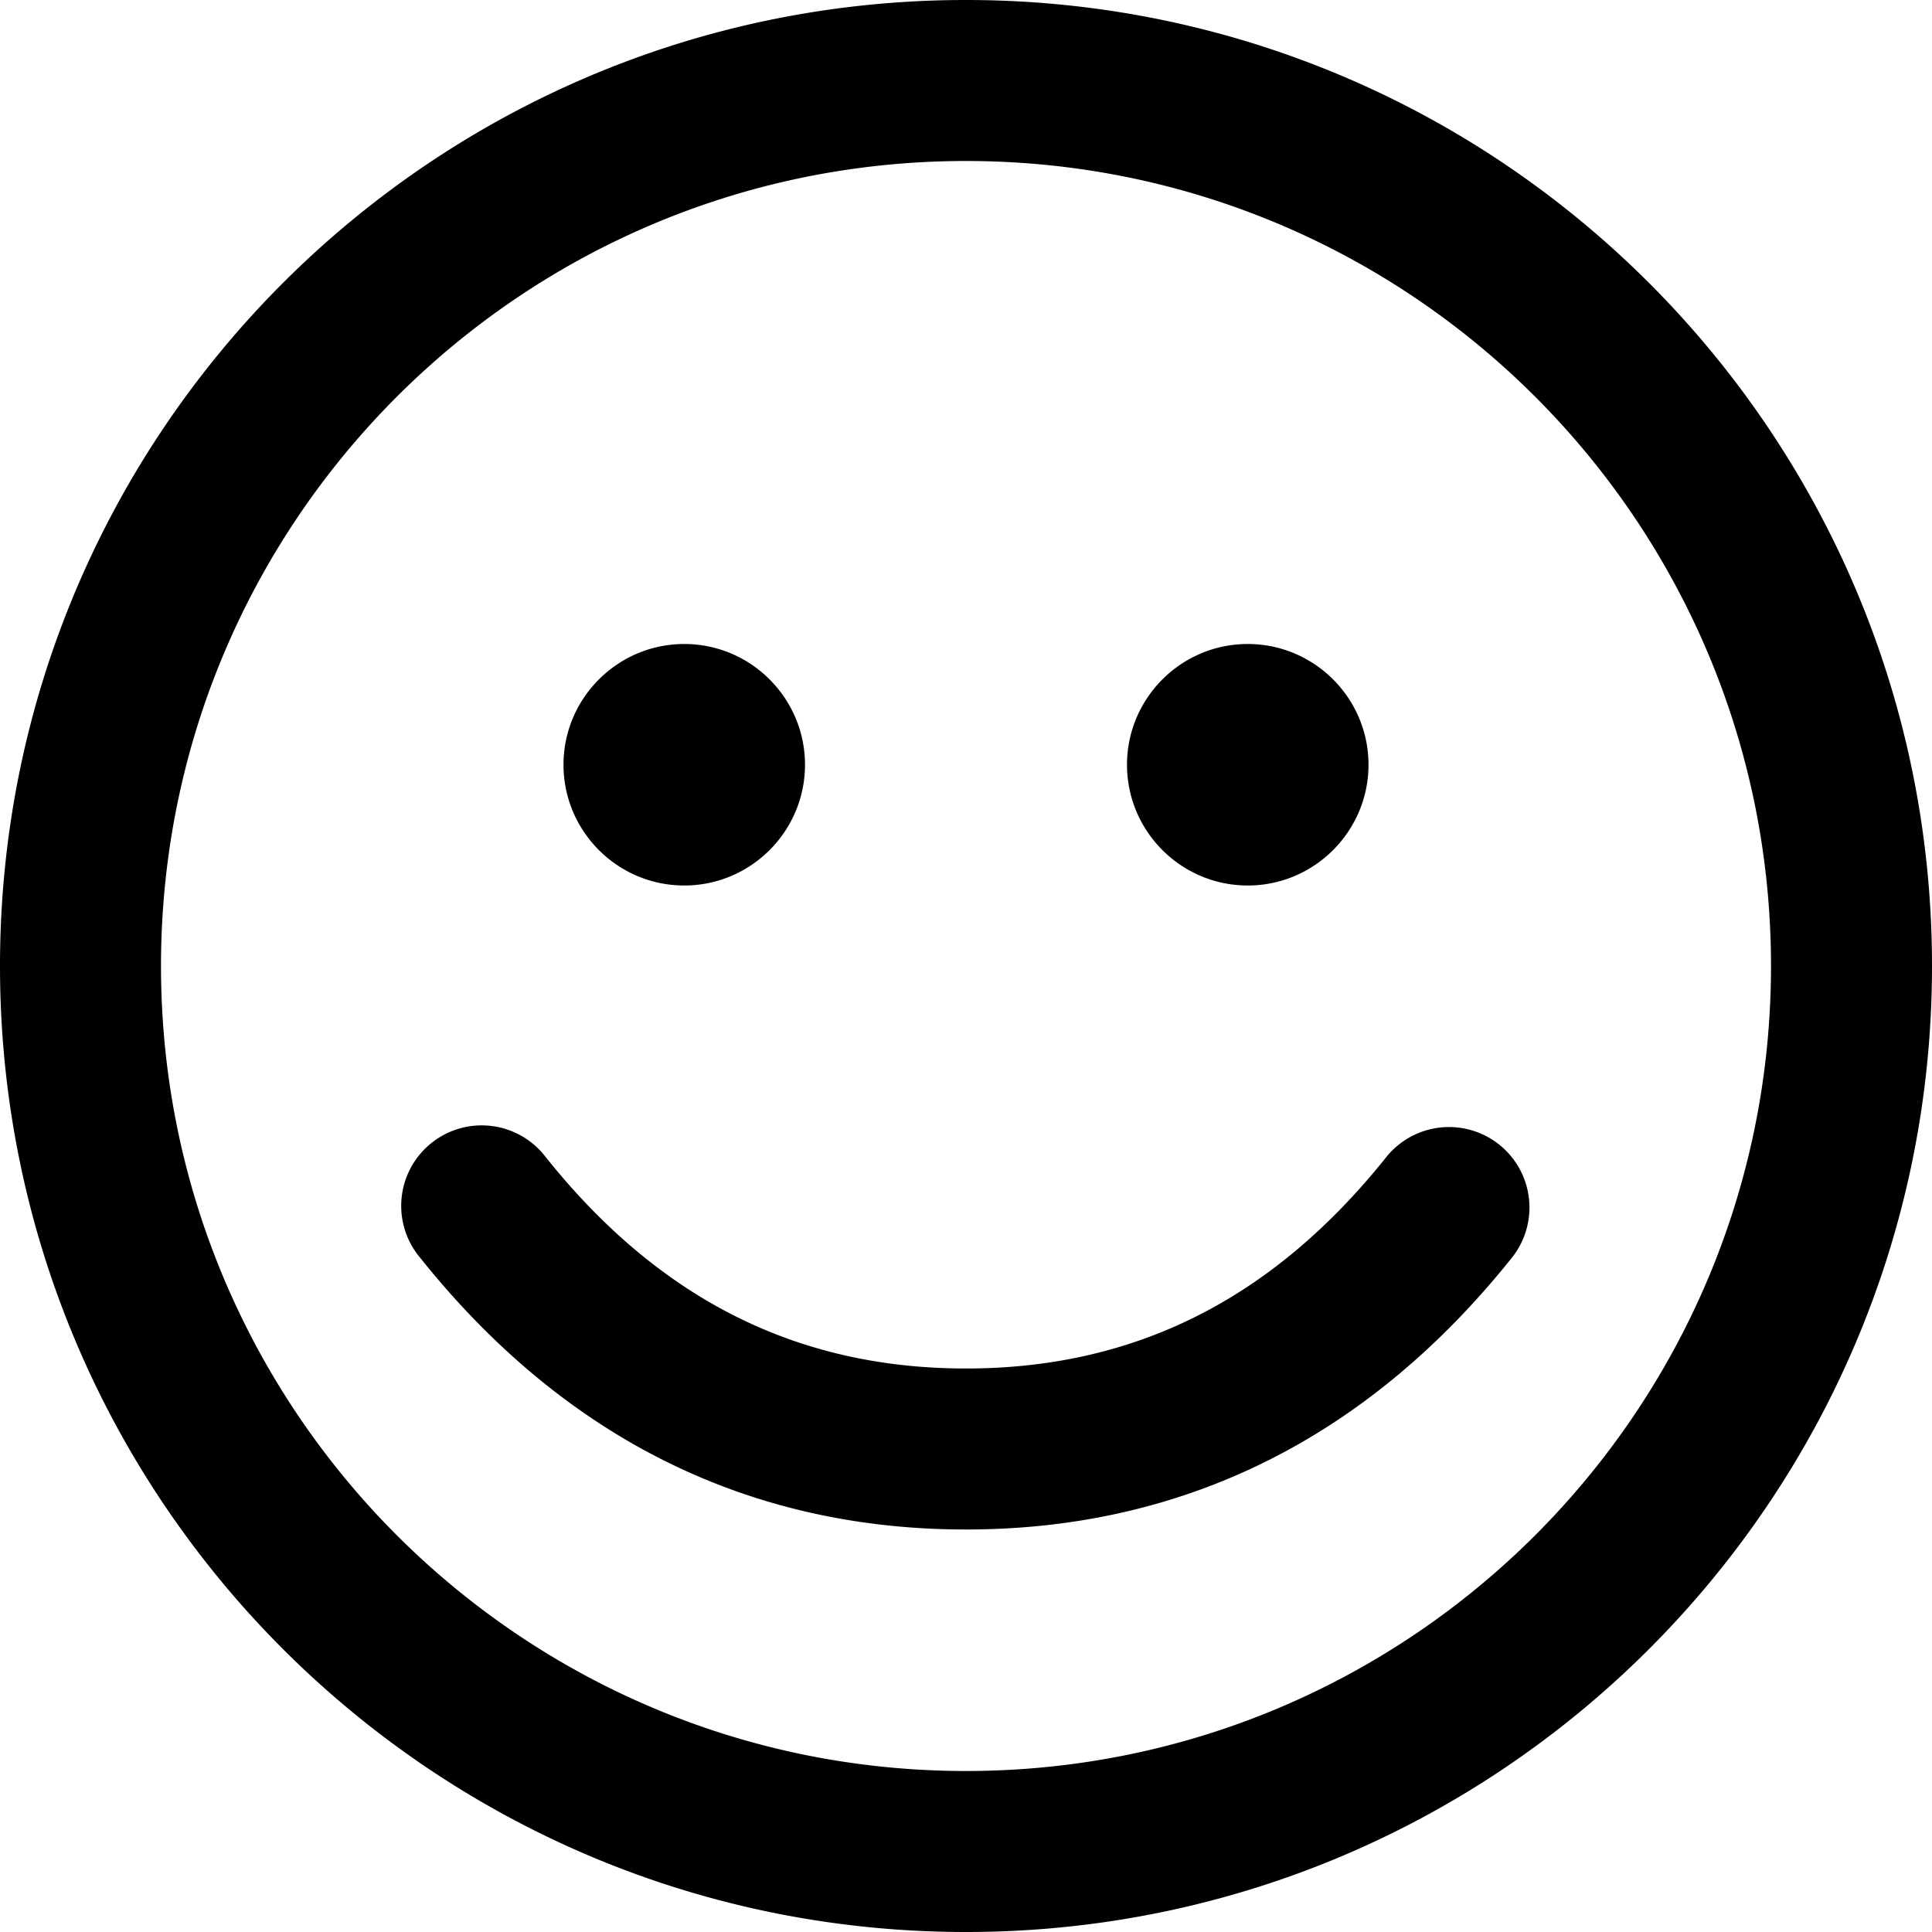 <svg xmlns="http://www.w3.org/2000/svg" viewBox="0 0 24 24"><path fill-rule="evenodd" d="M12 0c6.627 0 12 5.373 12 12s-5.373 12-12 12S0 18.627 0 12 5.373 0 12 0zm0 2C6.477 2 2 6.477 2 12s4.477 10 10 10 10-4.477 10-10S17.523 2 12 2zm6.624 12.219a1 1 0 0 1 .157 1.405C16.997 17.857 14.711 19 12 19c-2.712 0-4.997-1.143-6.781-3.376a1 1 0 1 1 1.562-1.248C8.193 16.143 9.908 17 12 17c2.092 0 3.807-.857 5.219-2.624a1 1 0 0 1 1.405-.157zM8.5 8c.827 0 1.5.673 1.5 1.5S9.327 11 8.5 11 7 10.327 7 9.5 7.673 8 8.5 8zm7 0c.827 0 1.5.673 1.5 1.5s-.673 1.5-1.5 1.5-1.5-.673-1.5-1.5.673-1.5 1.5-1.5z"/></svg>